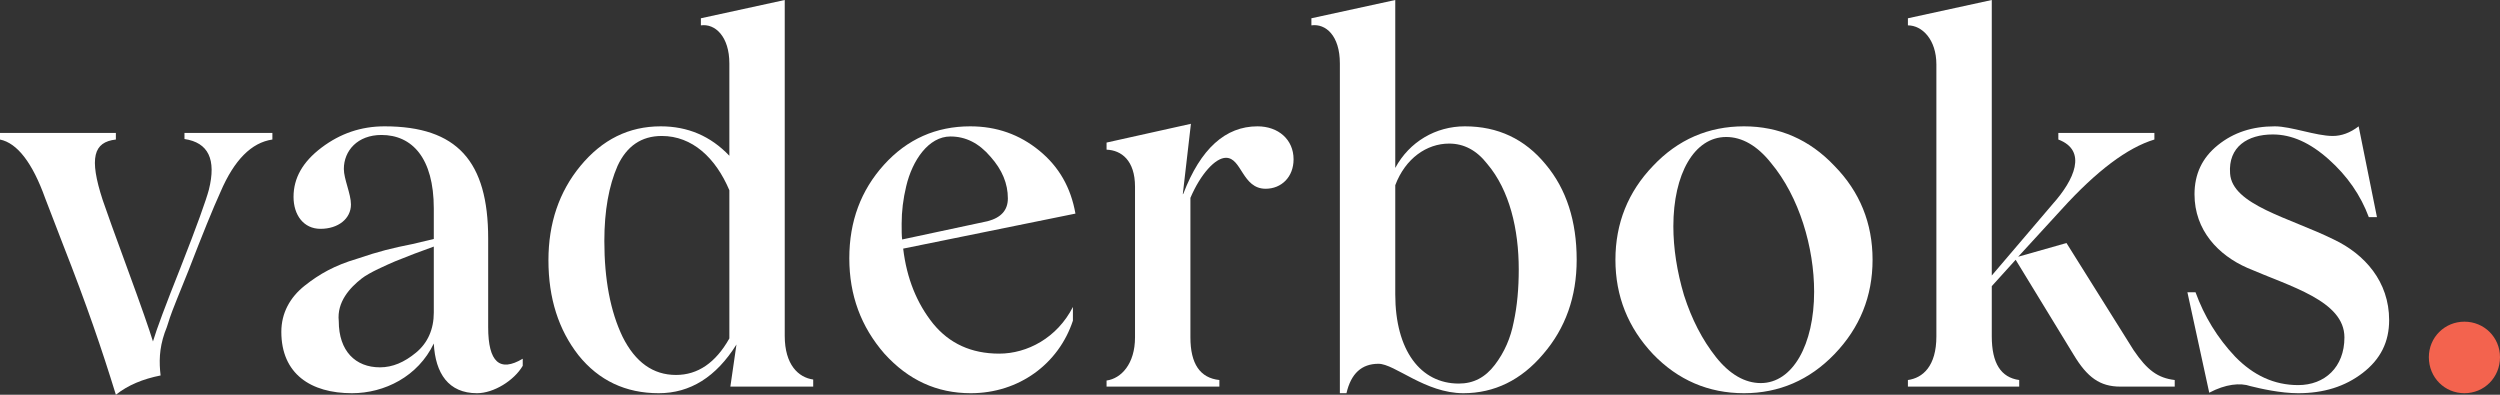 <?xml version="1.0" encoding="utf-8"?>
<svg xmlns="http://www.w3.org/2000/svg" fill="none" height="100%" overflow="visible" preserveAspectRatio="none" style="display: block;" viewBox="0 0 152 24" width="100%">
<rect x="0" y="0" width="152" height="24" fill="#333333" stroke="none"/>
<g id="Vaderboks logo">
<g id="vaderboks.">
<path d="M11.216 8.082V8.452C12.668 8.668 13.163 9.686 12.699 11.537C12.545 12.123 11.989 13.697 10.969 16.288C10.073 18.54 9.517 20.021 9.3 20.761C9.084 20.051 8.59 18.632 7.786 16.442C6.983 14.252 6.458 12.802 6.241 12.154C5.407 9.594 5.685 8.638 7.045 8.483V8.082H0V8.483C1.051 8.699 1.977 9.902 2.75 12.062L3.831 14.869C5.284 18.571 6.18 21.193 7.045 24C7.786 23.414 8.682 23.044 9.764 22.828C9.671 22.026 9.671 21.224 10.011 20.236C10.227 19.712 10.227 19.558 10.475 18.91L10.753 18.201L11.463 16.442C12.297 14.283 12.946 12.679 13.41 11.661C14.244 9.717 15.295 8.668 16.561 8.483V8.082H11.216Z" fill="white"/>
<path d="M21.4 23.907C23.378 23.907 25.417 22.89 26.375 20.884C26.468 22.704 27.271 23.907 29.001 23.907C30.021 23.907 31.257 23.136 31.782 22.242V21.81C30.392 22.643 29.681 22.026 29.681 19.897V14.499C29.681 9.81 27.796 7.681 23.378 7.681C21.956 7.681 20.689 8.113 19.546 8.977C18.403 9.841 17.847 10.828 17.847 11.969C17.847 13.08 18.465 13.913 19.485 13.913C20.566 13.913 21.338 13.296 21.338 12.432C21.338 11.784 20.906 10.889 20.906 10.273C20.906 9.162 21.74 8.206 23.192 8.206C25.046 8.206 26.375 9.594 26.375 12.679V14.53L25.077 14.838C23.841 15.085 23.069 15.27 21.709 15.733C20.35 16.134 19.423 16.658 18.527 17.368C17.631 18.077 17.105 19.033 17.105 20.175C17.105 22.735 18.897 23.907 21.4 23.907ZM23.1 22.334C21.616 22.334 20.597 21.347 20.597 19.527C20.473 18.355 21.277 17.491 21.987 16.936C22.451 16.566 23.532 16.103 24.027 15.887L25.201 15.424L26.375 14.992V19.003C26.375 20.021 26.004 20.854 25.293 21.44C24.583 22.026 23.872 22.334 23.1 22.334Z" fill="white"/>
<path d="M47.712 20.422V0L42.614 1.111V1.542C43.479 1.419 44.345 2.221 44.345 3.856V9.47C43.201 8.267 41.811 7.681 40.173 7.681C38.227 7.681 36.62 8.483 35.291 10.087C33.994 11.661 33.345 13.573 33.345 15.825C33.345 18.139 33.963 20.051 35.168 21.594C36.404 23.136 38.041 23.907 40.05 23.907C41.965 23.907 43.541 22.92 44.777 20.946L44.406 23.506H49.443V23.075C48.547 22.951 47.712 22.18 47.712 20.422ZM41.1 22.797C39.71 22.797 38.628 22.026 37.856 20.483C37.114 18.941 36.744 16.997 36.744 14.653C36.744 12.802 37.022 11.29 37.547 10.087C38.103 8.884 38.999 8.267 40.235 8.267C42.089 8.267 43.51 9.594 44.345 11.568V20.576C43.51 22.057 42.429 22.797 41.1 22.797Z" fill="white"/>
<path d="M60.752 21.501C59.053 21.501 57.724 20.884 56.736 19.681C55.747 18.447 55.129 16.936 54.913 15.116L65.387 12.987C65.109 11.414 64.398 10.149 63.194 9.162C61.989 8.175 60.598 7.681 58.991 7.681C56.921 7.681 55.16 8.452 53.739 10.026C52.348 11.568 51.638 13.45 51.638 15.702C51.638 17.954 52.348 19.866 53.77 21.501C55.222 23.105 56.952 23.907 59.022 23.907C61.958 23.907 64.368 22.118 65.233 19.496V18.663C64.275 20.545 62.452 21.501 60.752 21.501ZM57.786 8.298C58.713 8.298 59.517 8.699 60.227 9.532C60.938 10.334 61.278 11.167 61.278 12.062C61.278 12.771 60.876 13.234 60.042 13.45L54.851 14.56C54.82 14.345 54.82 14.005 54.82 13.604C54.82 12.833 54.913 12.092 55.098 11.321C55.469 9.748 56.458 8.298 57.786 8.298Z" fill="white"/>
<path d="M76.455 7.681C74.509 7.681 72.995 9.039 71.944 11.784L71.913 11.815L72.408 7.527L67.279 8.668V9.1C68.175 9.131 69.009 9.748 69.009 11.352V20.514C69.009 22.118 68.175 23.013 67.279 23.136V23.506H74.138V23.105C72.964 22.982 72.377 22.118 72.377 20.514V12.031C72.995 10.581 73.891 9.594 74.54 9.594C75.498 9.594 75.528 11.476 76.95 11.476C77.908 11.476 78.649 10.766 78.649 9.686C78.649 8.483 77.722 7.681 76.455 7.681Z" fill="white"/>
<path d="M89.064 7.681C87.303 7.681 85.697 8.607 84.832 10.211V0L79.733 1.111V1.542C80.598 1.419 81.464 2.159 81.464 3.856V23.907H81.865C82.143 22.704 82.792 22.118 83.812 22.118C84.801 22.118 86.654 23.907 88.972 23.907C90.857 23.907 92.494 23.105 93.823 21.532C95.182 19.959 95.862 18.046 95.862 15.794C95.862 13.45 95.244 11.506 93.977 9.995C92.71 8.452 91.073 7.681 89.064 7.681ZM88.694 23.321C86.376 23.321 84.832 21.316 84.832 17.892V11.26C85.449 9.625 86.747 8.73 88.107 8.73C89.003 8.73 89.775 9.131 90.424 9.964C91.784 11.568 92.34 13.943 92.34 16.381C92.34 17.522 92.247 18.602 92.031 19.589C91.845 20.545 91.475 21.409 90.888 22.18C90.3 22.951 89.59 23.321 88.694 23.321Z" fill="white"/>
<path d="M106.035 23.907C108.167 23.907 110.021 23.105 111.535 21.532C113.08 19.928 113.852 18.015 113.852 15.794C113.852 13.573 113.08 11.661 111.535 10.087C110.021 8.483 108.167 7.681 106.035 7.681C103.872 7.681 102.018 8.483 100.504 10.087C98.99 11.661 98.218 13.573 98.218 15.794C98.218 18.015 98.99 19.928 100.504 21.532C102.018 23.105 103.872 23.907 106.035 23.907ZM110.299 17.738C110.299 20.946 109.001 23.291 107.055 23.291C106.097 23.291 105.17 22.766 104.336 21.717C103.502 20.668 102.853 19.404 102.389 17.954C101.957 16.504 101.74 15.085 101.74 13.758C101.74 10.581 103.007 8.329 104.954 8.329C105.912 8.329 106.839 8.853 107.673 9.902C109.403 11.969 110.299 15.054 110.299 17.738Z" fill="white"/>
<path d="M129.72 21.285L125.642 14.776L122.706 15.609L125.364 12.71C127.465 10.396 129.349 8.977 130.987 8.483V8.082H125.147V8.483C126.939 9.162 126.105 10.951 124.807 12.401L121.1 16.751V0L116.001 1.111V1.542C116.866 1.542 117.732 2.406 117.732 3.918V20.452C117.732 22.273 116.897 22.982 116.001 23.105V23.506H122.768V23.105C121.656 22.951 121.1 22.087 121.1 20.452V17.398L122.552 15.794L126.074 21.563C126.908 22.951 127.681 23.506 128.917 23.506H132.223V23.105C131.203 22.982 130.554 22.519 129.72 21.285Z" fill="white"/>
<path d="M139.73 23.907C141.274 23.907 142.572 23.506 143.654 22.674C144.735 21.841 145.26 20.792 145.26 19.465C145.26 17.121 143.777 15.455 141.892 14.56C139.204 13.234 135.713 12.463 135.589 10.55C135.466 8.915 136.671 8.175 138.185 8.175C139.328 8.175 140.44 8.668 141.583 9.686C142.727 10.704 143.53 11.877 144.024 13.203H144.519L143.406 7.681C142.881 8.082 142.356 8.267 141.831 8.267C140.811 8.267 139.297 7.681 138.308 7.681C136.949 7.681 135.805 8.051 134.848 8.823C133.89 9.594 133.426 10.581 133.426 11.815C133.426 14.005 134.878 15.517 136.64 16.288C139.266 17.429 142.541 18.293 142.541 20.514C142.541 22.334 141.336 23.414 139.73 23.414C138.277 23.414 137.01 22.828 135.898 21.686C134.817 20.545 134.013 19.218 133.488 17.769H132.994L134.322 23.877C135.311 23.352 136.207 23.26 136.825 23.476C137.443 23.63 138.648 23.907 139.73 23.907Z" fill="white"/>
<path d="M147.674 21.717C147.674 22.951 148.632 23.907 149.837 23.907C151.042 23.907 152 22.951 152 21.717C152 20.514 151.042 19.558 149.837 19.558C148.632 19.558 147.674 20.514 147.674 21.717Z" fill="#F3634E"/>
</g>
</g>
</svg>